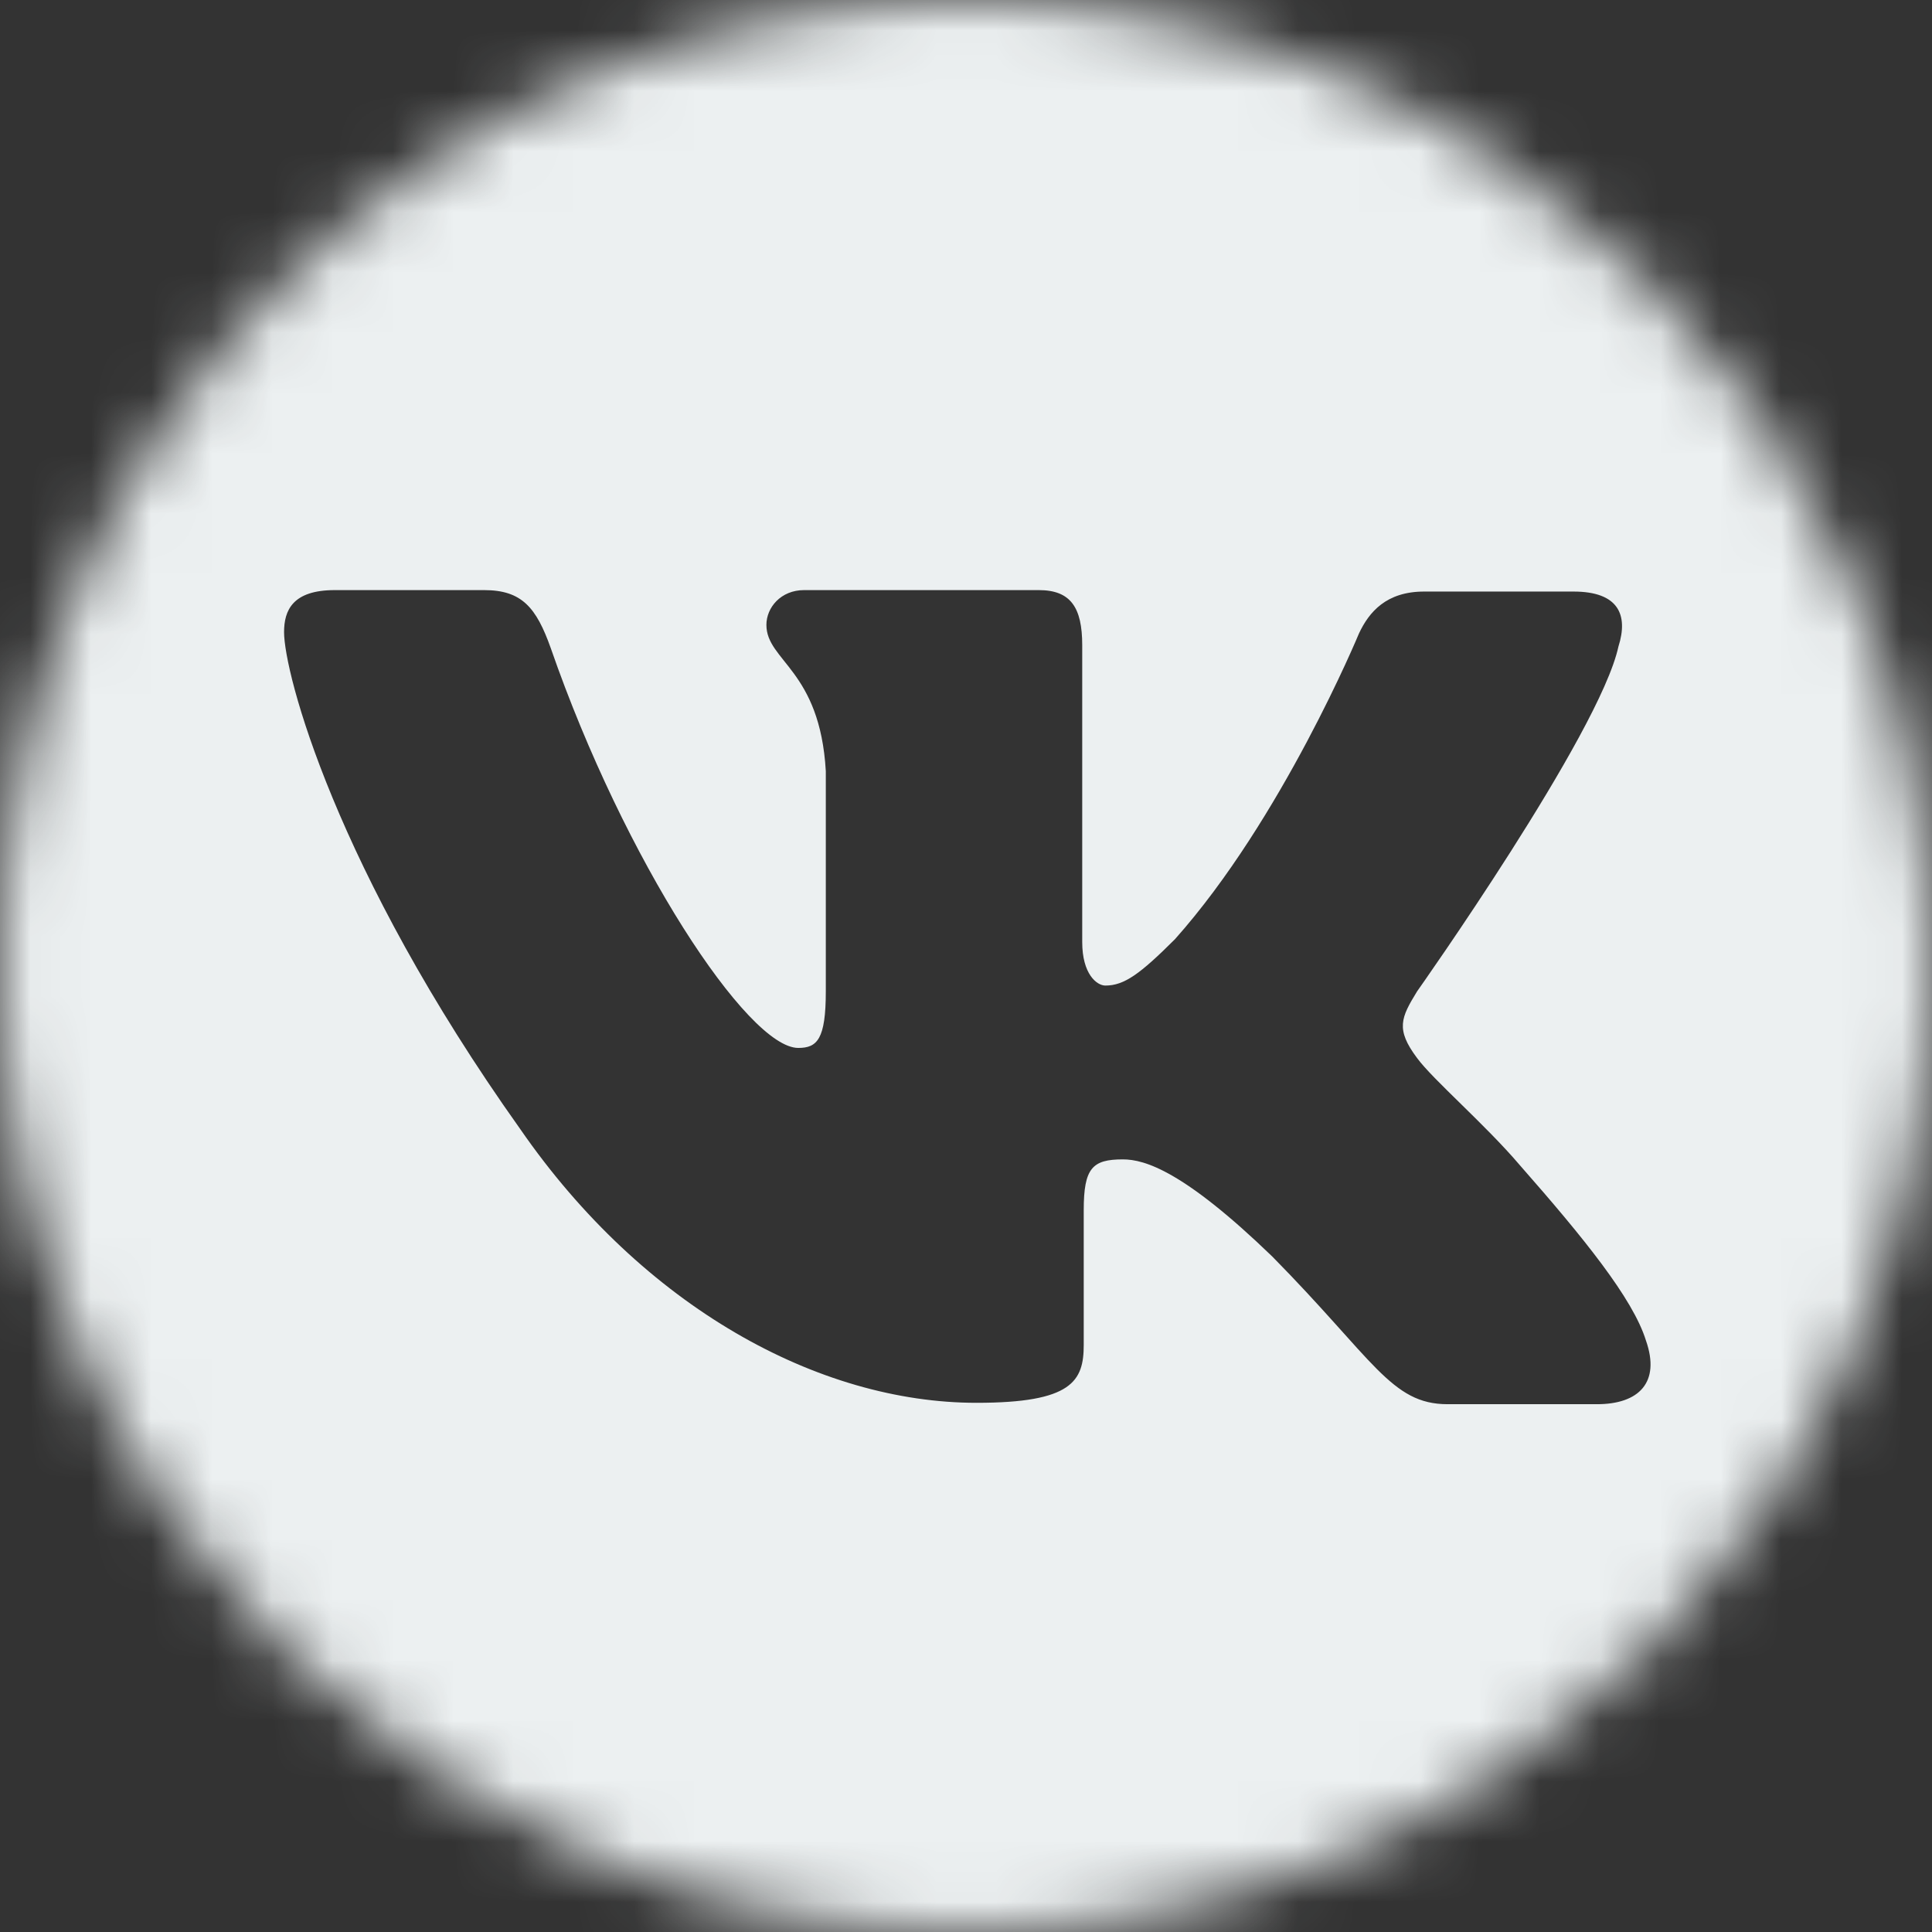 <?xml version="1.0" encoding="UTF-8"?> <svg xmlns="http://www.w3.org/2000/svg" width="32" height="32" viewBox="0 0 32 32" fill="none"><rect x="0" y="0" width="32" height="32" fill="#333333" stroke="none"/><g clip-path="url(#clip0_39_23)"><mask id="mask0_39_23" style="mask-type:alpha" maskUnits="userSpaceOnUse" x="0" y="0" width="32" height="32"><path d="M16 32C24.837 32 32 24.837 32 16C32 7.163 24.837 0 16 0C7.163 0 0 7.163 0 16C0 24.837 7.163 32 16 32Z" fill="#2787F5"></path></mask><g mask="url(#mask0_39_23)"><path d="M21.219 -1H10.781C1.256 -1 -1 1.256 -1 10.781V21.219C-1 30.744 1.256 33 10.781 33H21.219C30.744 33 33 30.744 33 21.219V10.781C33 1.256 30.72 -1 21.219 -1ZM26.45 23.258H23.976C23.04 23.258 22.752 22.514 21.072 20.811C19.608 19.397 18.961 19.203 18.598 19.203C18.094 19.203 17.95 19.345 17.95 20.043V22.275C17.95 22.875 17.758 23.235 16.175 23.235C13.559 23.235 10.656 21.651 8.616 18.7C5.545 14.381 4.705 11.141 4.705 10.47C4.705 10.11 4.846 9.774 5.545 9.774H8.019C8.643 9.774 8.883 10.062 9.122 10.734C10.346 14.261 12.386 17.357 13.222 17.357C13.534 17.357 13.678 17.215 13.678 16.421V12.773C13.582 11.094 12.694 10.95 12.694 10.35C12.694 10.062 12.934 9.774 13.318 9.774H17.206C17.734 9.774 17.925 10.062 17.925 10.686V15.604C17.925 16.132 18.165 16.324 18.309 16.324C18.621 16.324 18.885 16.131 19.461 15.556C21.236 13.565 22.508 10.494 22.508 10.494C22.676 10.134 22.964 9.798 23.588 9.798H26.062C26.806 9.798 26.974 10.182 26.806 10.71C26.494 12.15 23.471 16.421 23.471 16.421C23.207 16.852 23.111 17.045 23.471 17.524C23.735 17.884 24.602 18.627 25.174 19.3C26.23 20.501 27.046 21.507 27.262 22.203C27.506 22.898 27.145 23.258 26.45 23.258Z" fill="#ECF0F1"></path></g></g><defs><clipPath id="clip0_39_23"><rect width="32" height="32" fill="white"></rect></clipPath></defs></svg> 